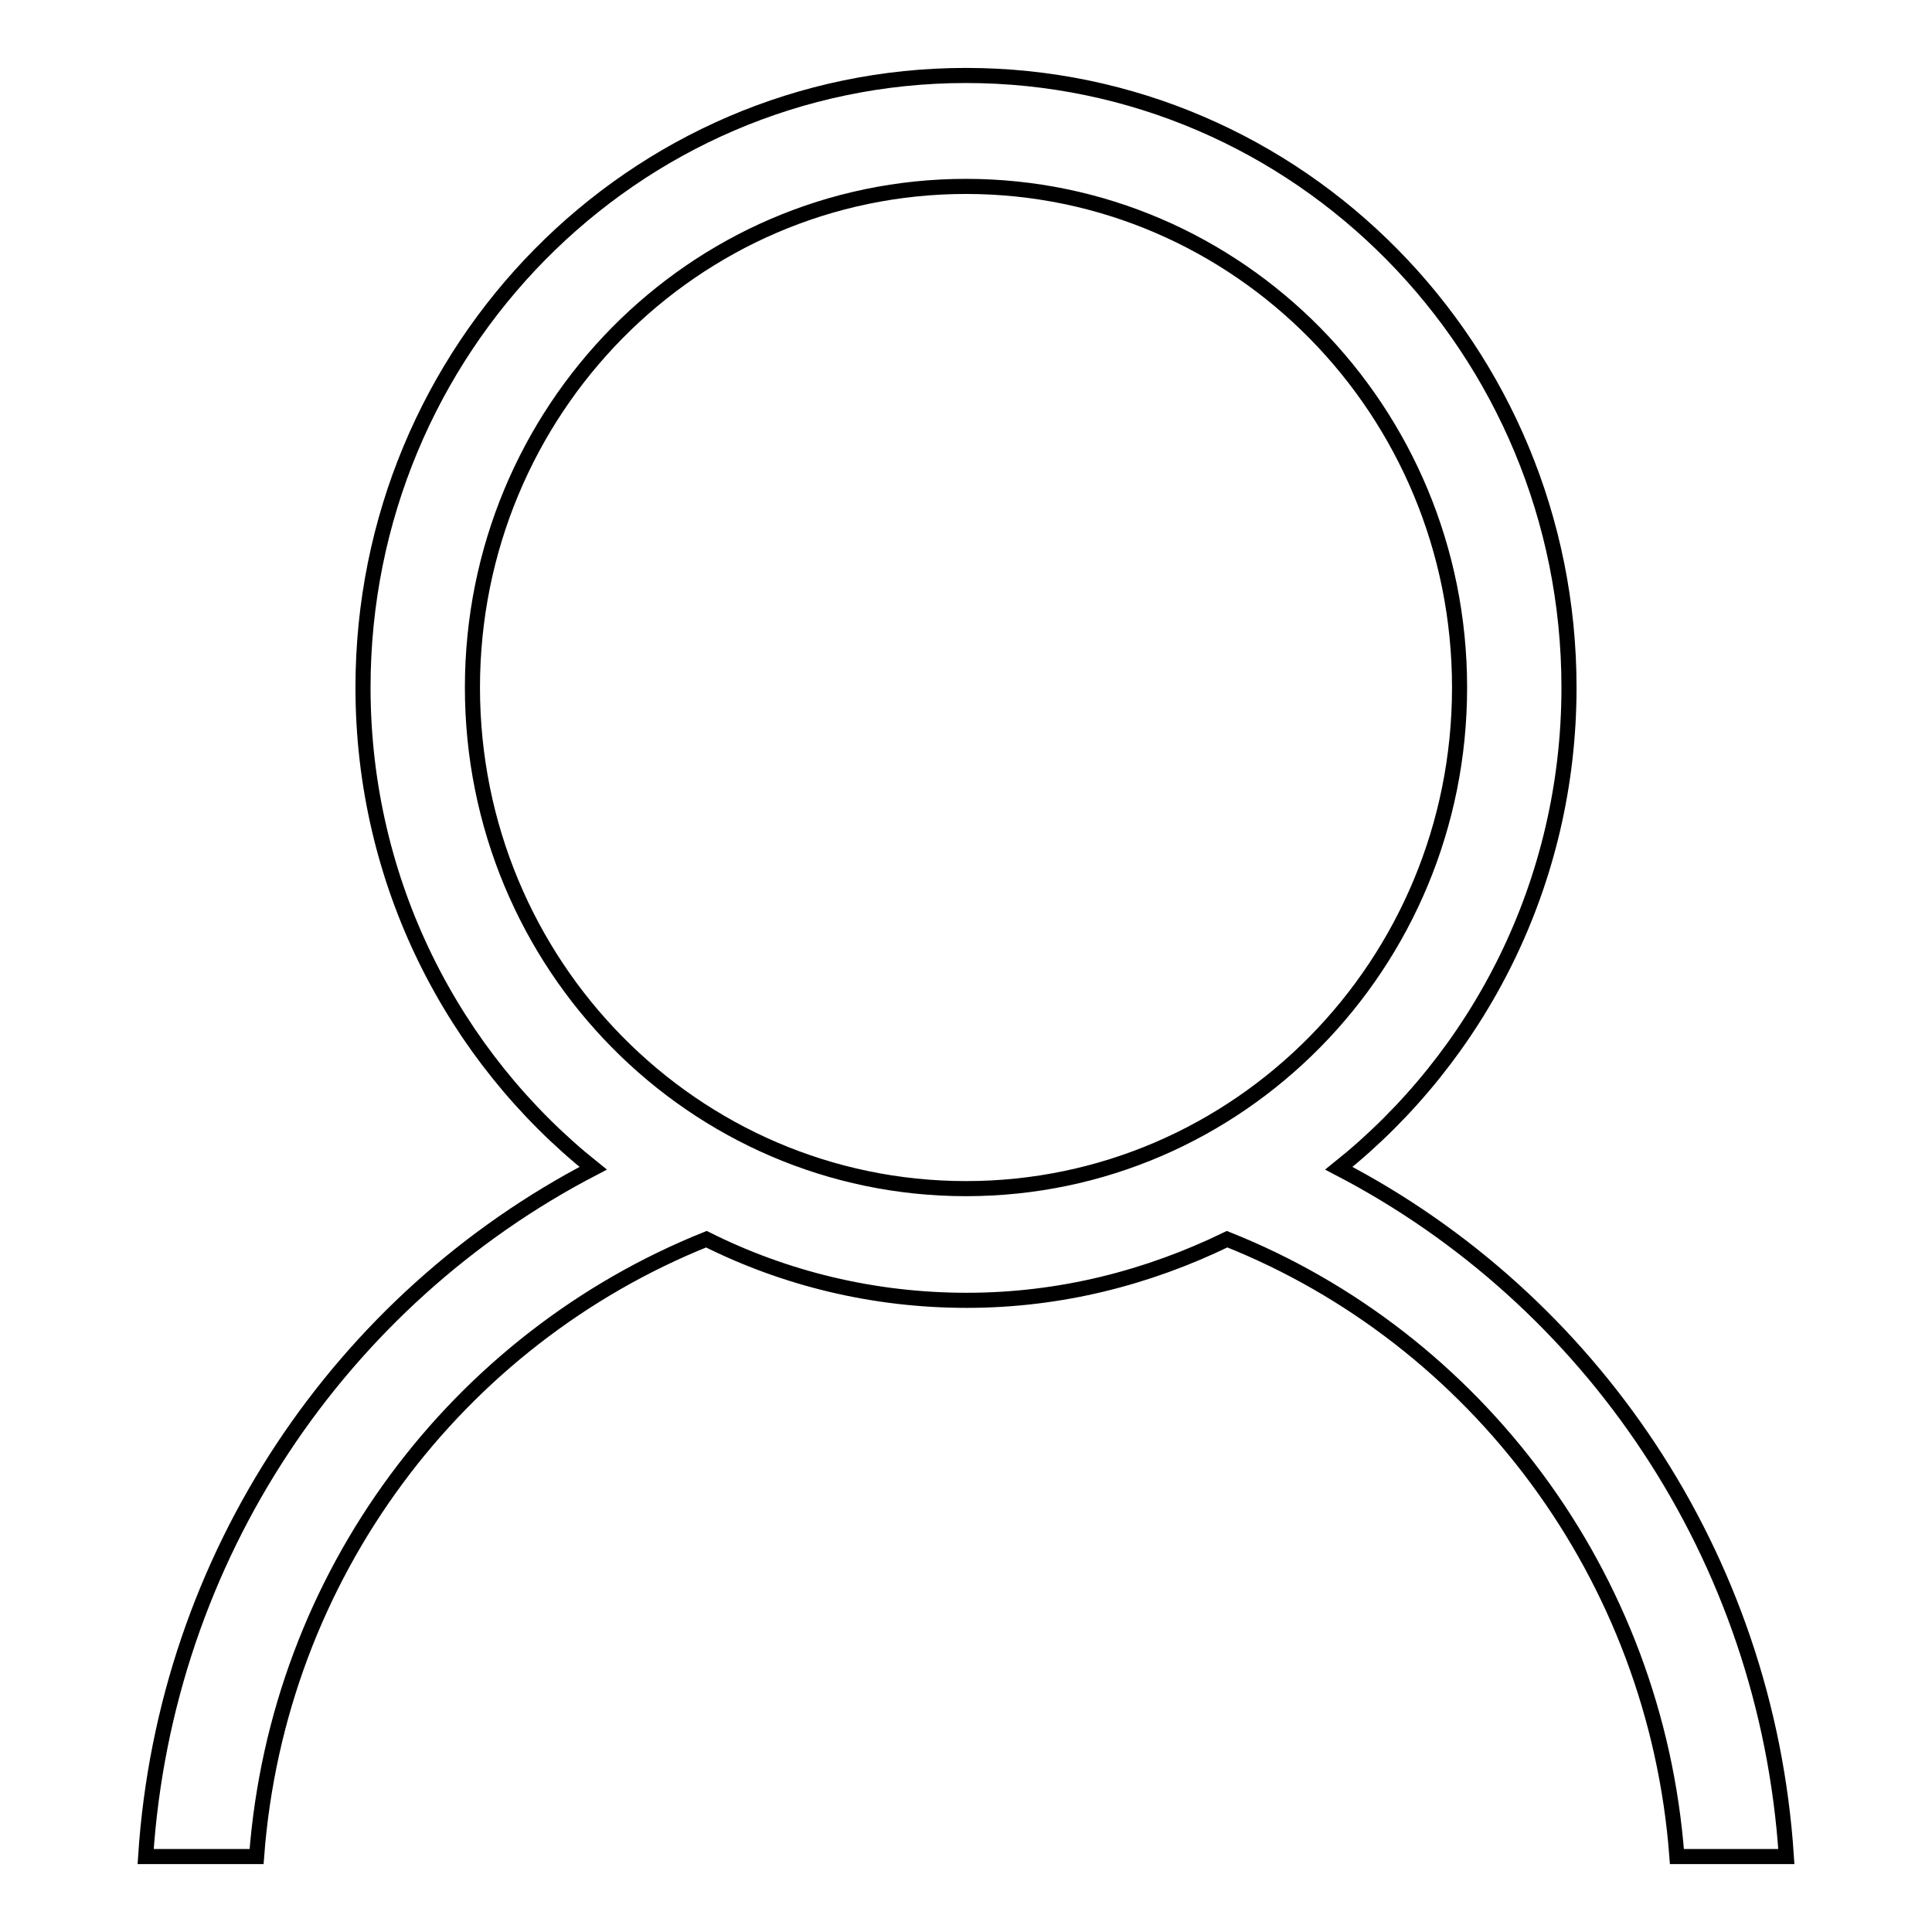 <?xml version="1.0" encoding="utf-8"?>
<!-- Svg Vector Icons : http://www.onlinewebfonts.com/icon -->
<!DOCTYPE svg PUBLIC "-//W3C//DTD SVG 1.1//EN" "http://www.w3.org/Graphics/SVG/1.1/DTD/svg11.dtd">
<svg version="1.1" xmlns="http://www.w3.org/2000/svg" xmlns:xlink="http://www.w3.org/1999/xlink" x="0px" y="0px" viewBox="0 0 256 256" enable-background="new 0 0 256 256" xml:space="preserve">
<g> <path stroke-width="2" fill-opacity="0" stroke="#000000"  d="M236.7,246h-14.5c-2.8-37.3-26.7-68.7-59.6-81.8c-10.5,5.1-22.1,8.1-34.5,8.1c-12.4,0-24.1-2.9-34.5-8.1 c-32.9,13.2-56.8,44.4-59.6,81.8H19.3c2.6-39.9,26-73.9,59.3-91.2C60.1,140,48.1,117,48.1,91.1C48.1,46.3,83.9,10,128,10 c44.1,0,79.9,36.3,79.9,81.1c0,25.9-12,48.9-30.5,63.7C210.7,172.1,234.1,206.1,236.7,246L236.7,246z M193.4,91.1 c0-36.7-29.3-66.4-65.4-66.4c-36.1,0-65.4,29.7-65.4,66.4c0,36.7,29.3,66.4,65.4,66.4C164.1,157.5,193.4,127.8,193.4,91.1 L193.4,91.1z"/></g>
</svg>